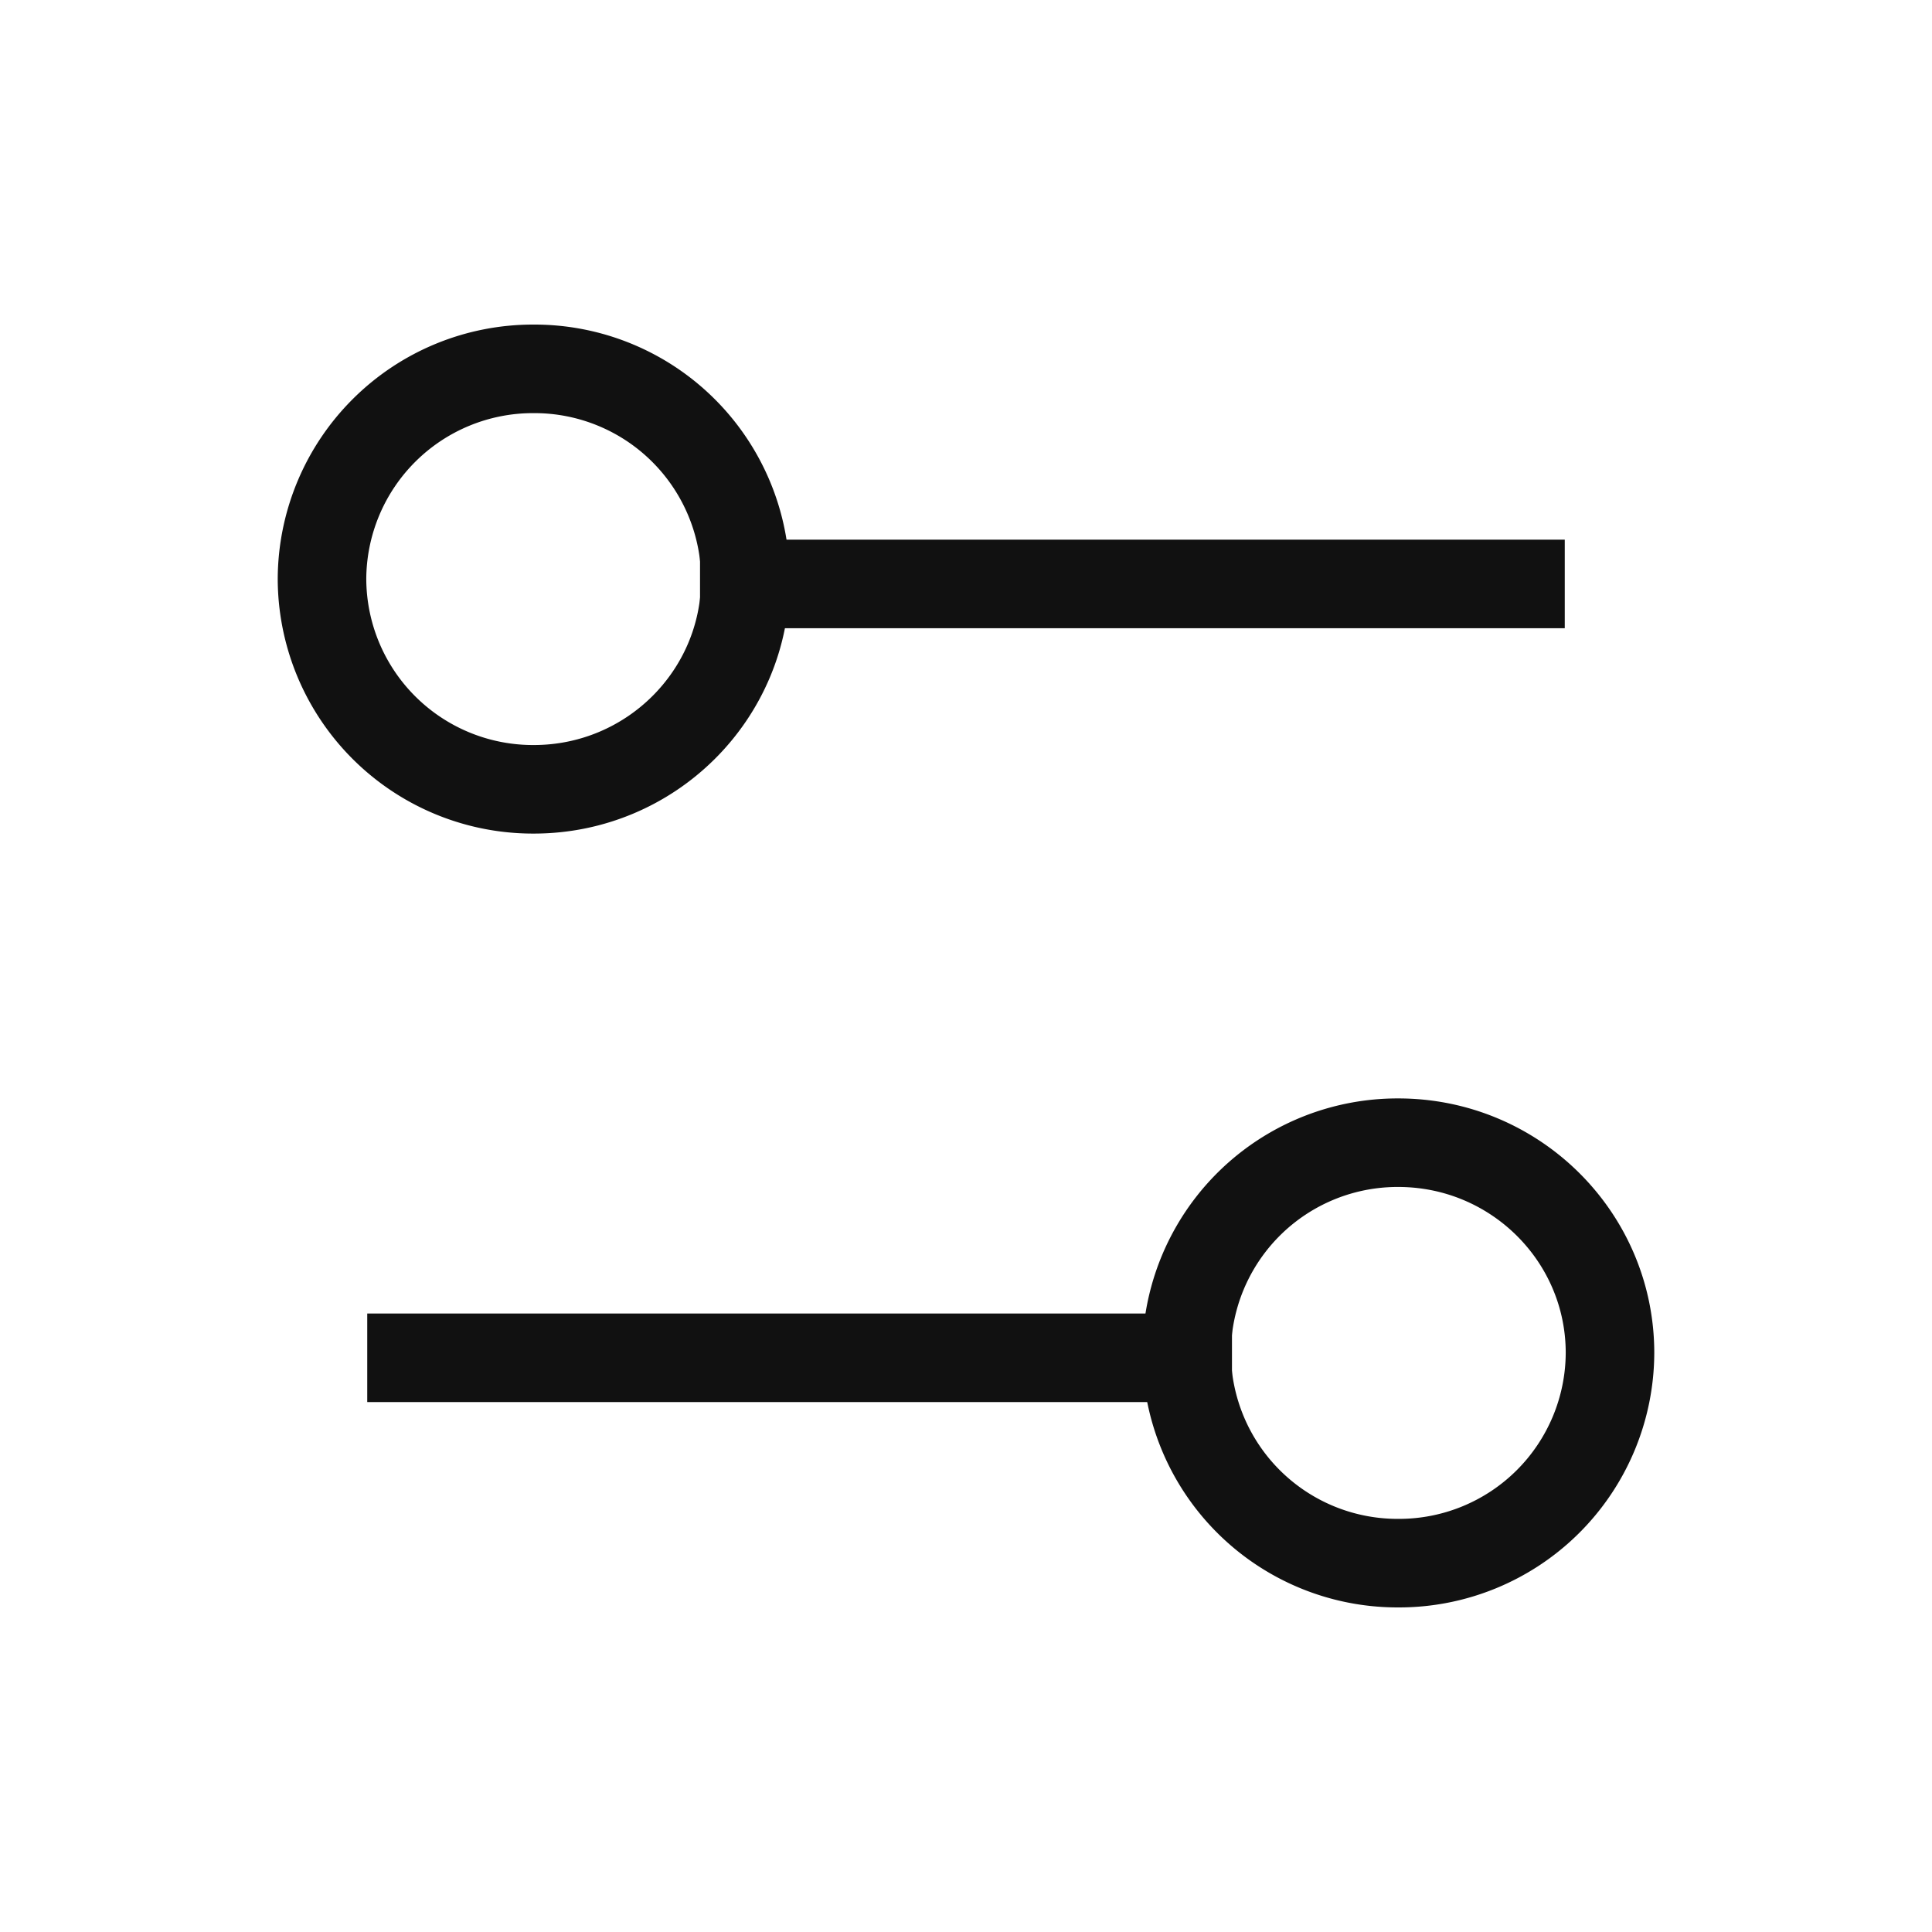 <svg xmlns="http://www.w3.org/2000/svg" width="24" height="24" fill="none"><path stroke="#111" stroke-linecap="square" stroke-width="1.1" d="M9.246 7.254h9.642"/><path stroke="#111" stroke-linecap="square" stroke-width="1.1" d="M9.26 7.193a2.621 2.621 0 0 0-2.63-2.611A2.621 2.621 0 0 0 4 7.193a2.621 2.621 0 0 0 2.63 2.612c1.453 0 2.63-1.17 2.63-2.612Z" clip-rule="evenodd"/><path stroke="#111" stroke-linecap="square" stroke-width="1.1" d="M14.754 16.867H5.112"/><path stroke="#111" stroke-linecap="square" stroke-width="1.1" d="M14.74 16.807a2.621 2.621 0 0 1 2.63-2.612c1.452 0 2.63 1.17 2.63 2.612a2.621 2.621 0 0 1-2.63 2.611 2.621 2.621 0 0 1-2.63-2.611Z" clip-rule="evenodd"/></svg>